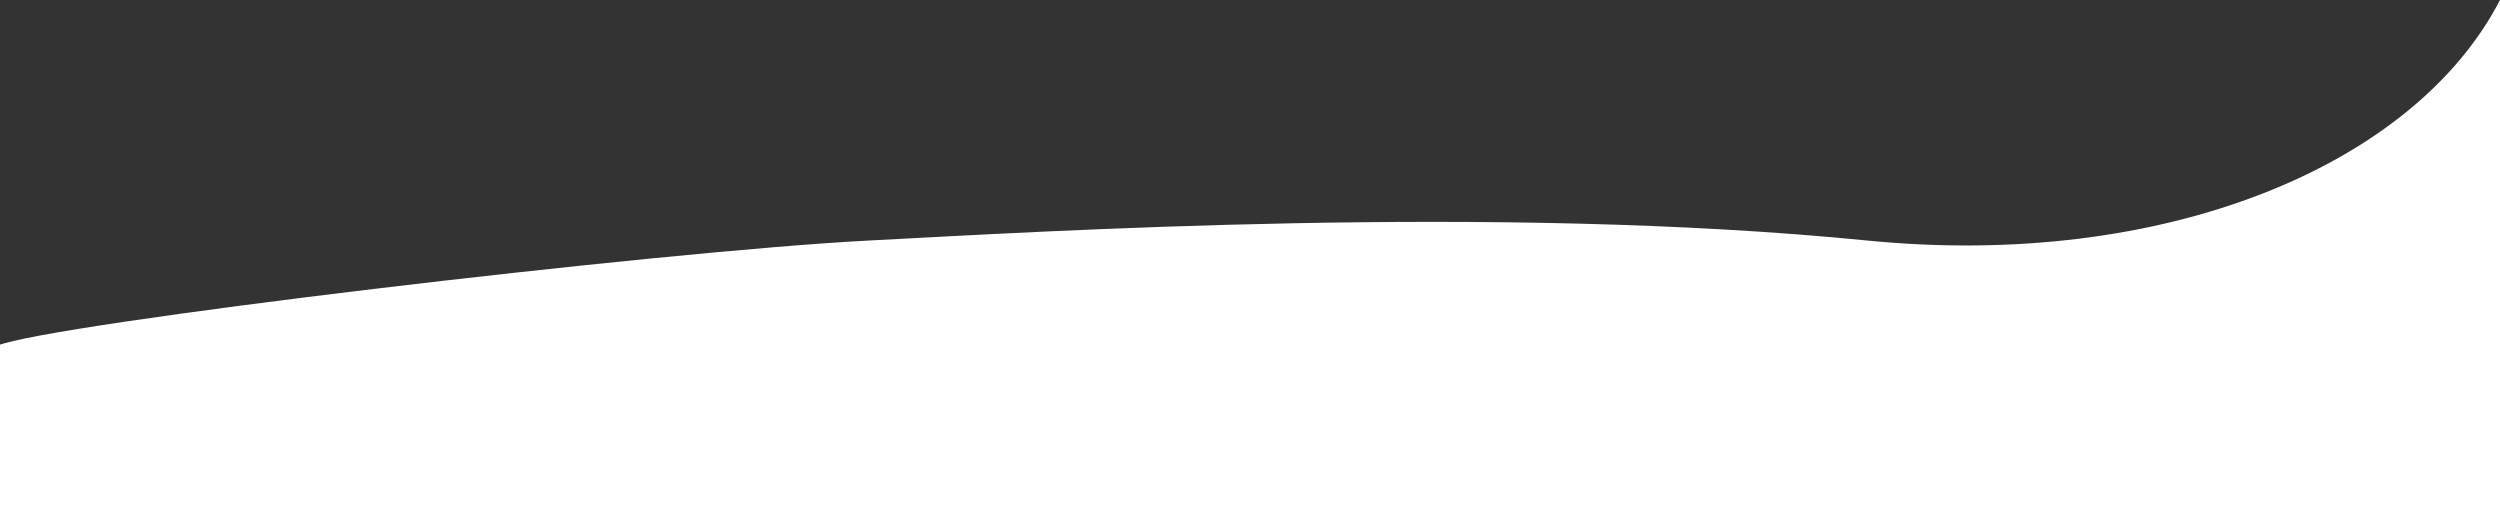 <?xml version="1.0" encoding="UTF-8"?> <svg xmlns="http://www.w3.org/2000/svg" width="1980" height="413" viewBox="0 0 1980 413" fill="none"><rect x="0" y="0" width="1980" height="413" fill="#333333" stroke="none"/> <path d="M1478.41 190.463C1714.24 213.869 1912.21 131.217 1980 0V413H988.826H493.239H-2.348L-2.349 273.803C39.79 256.411 519.77 199.203 688.855 190.463C827.145 183.314 1183.63 161.205 1478.41 190.463Z" fill="white"></path> </svg> 